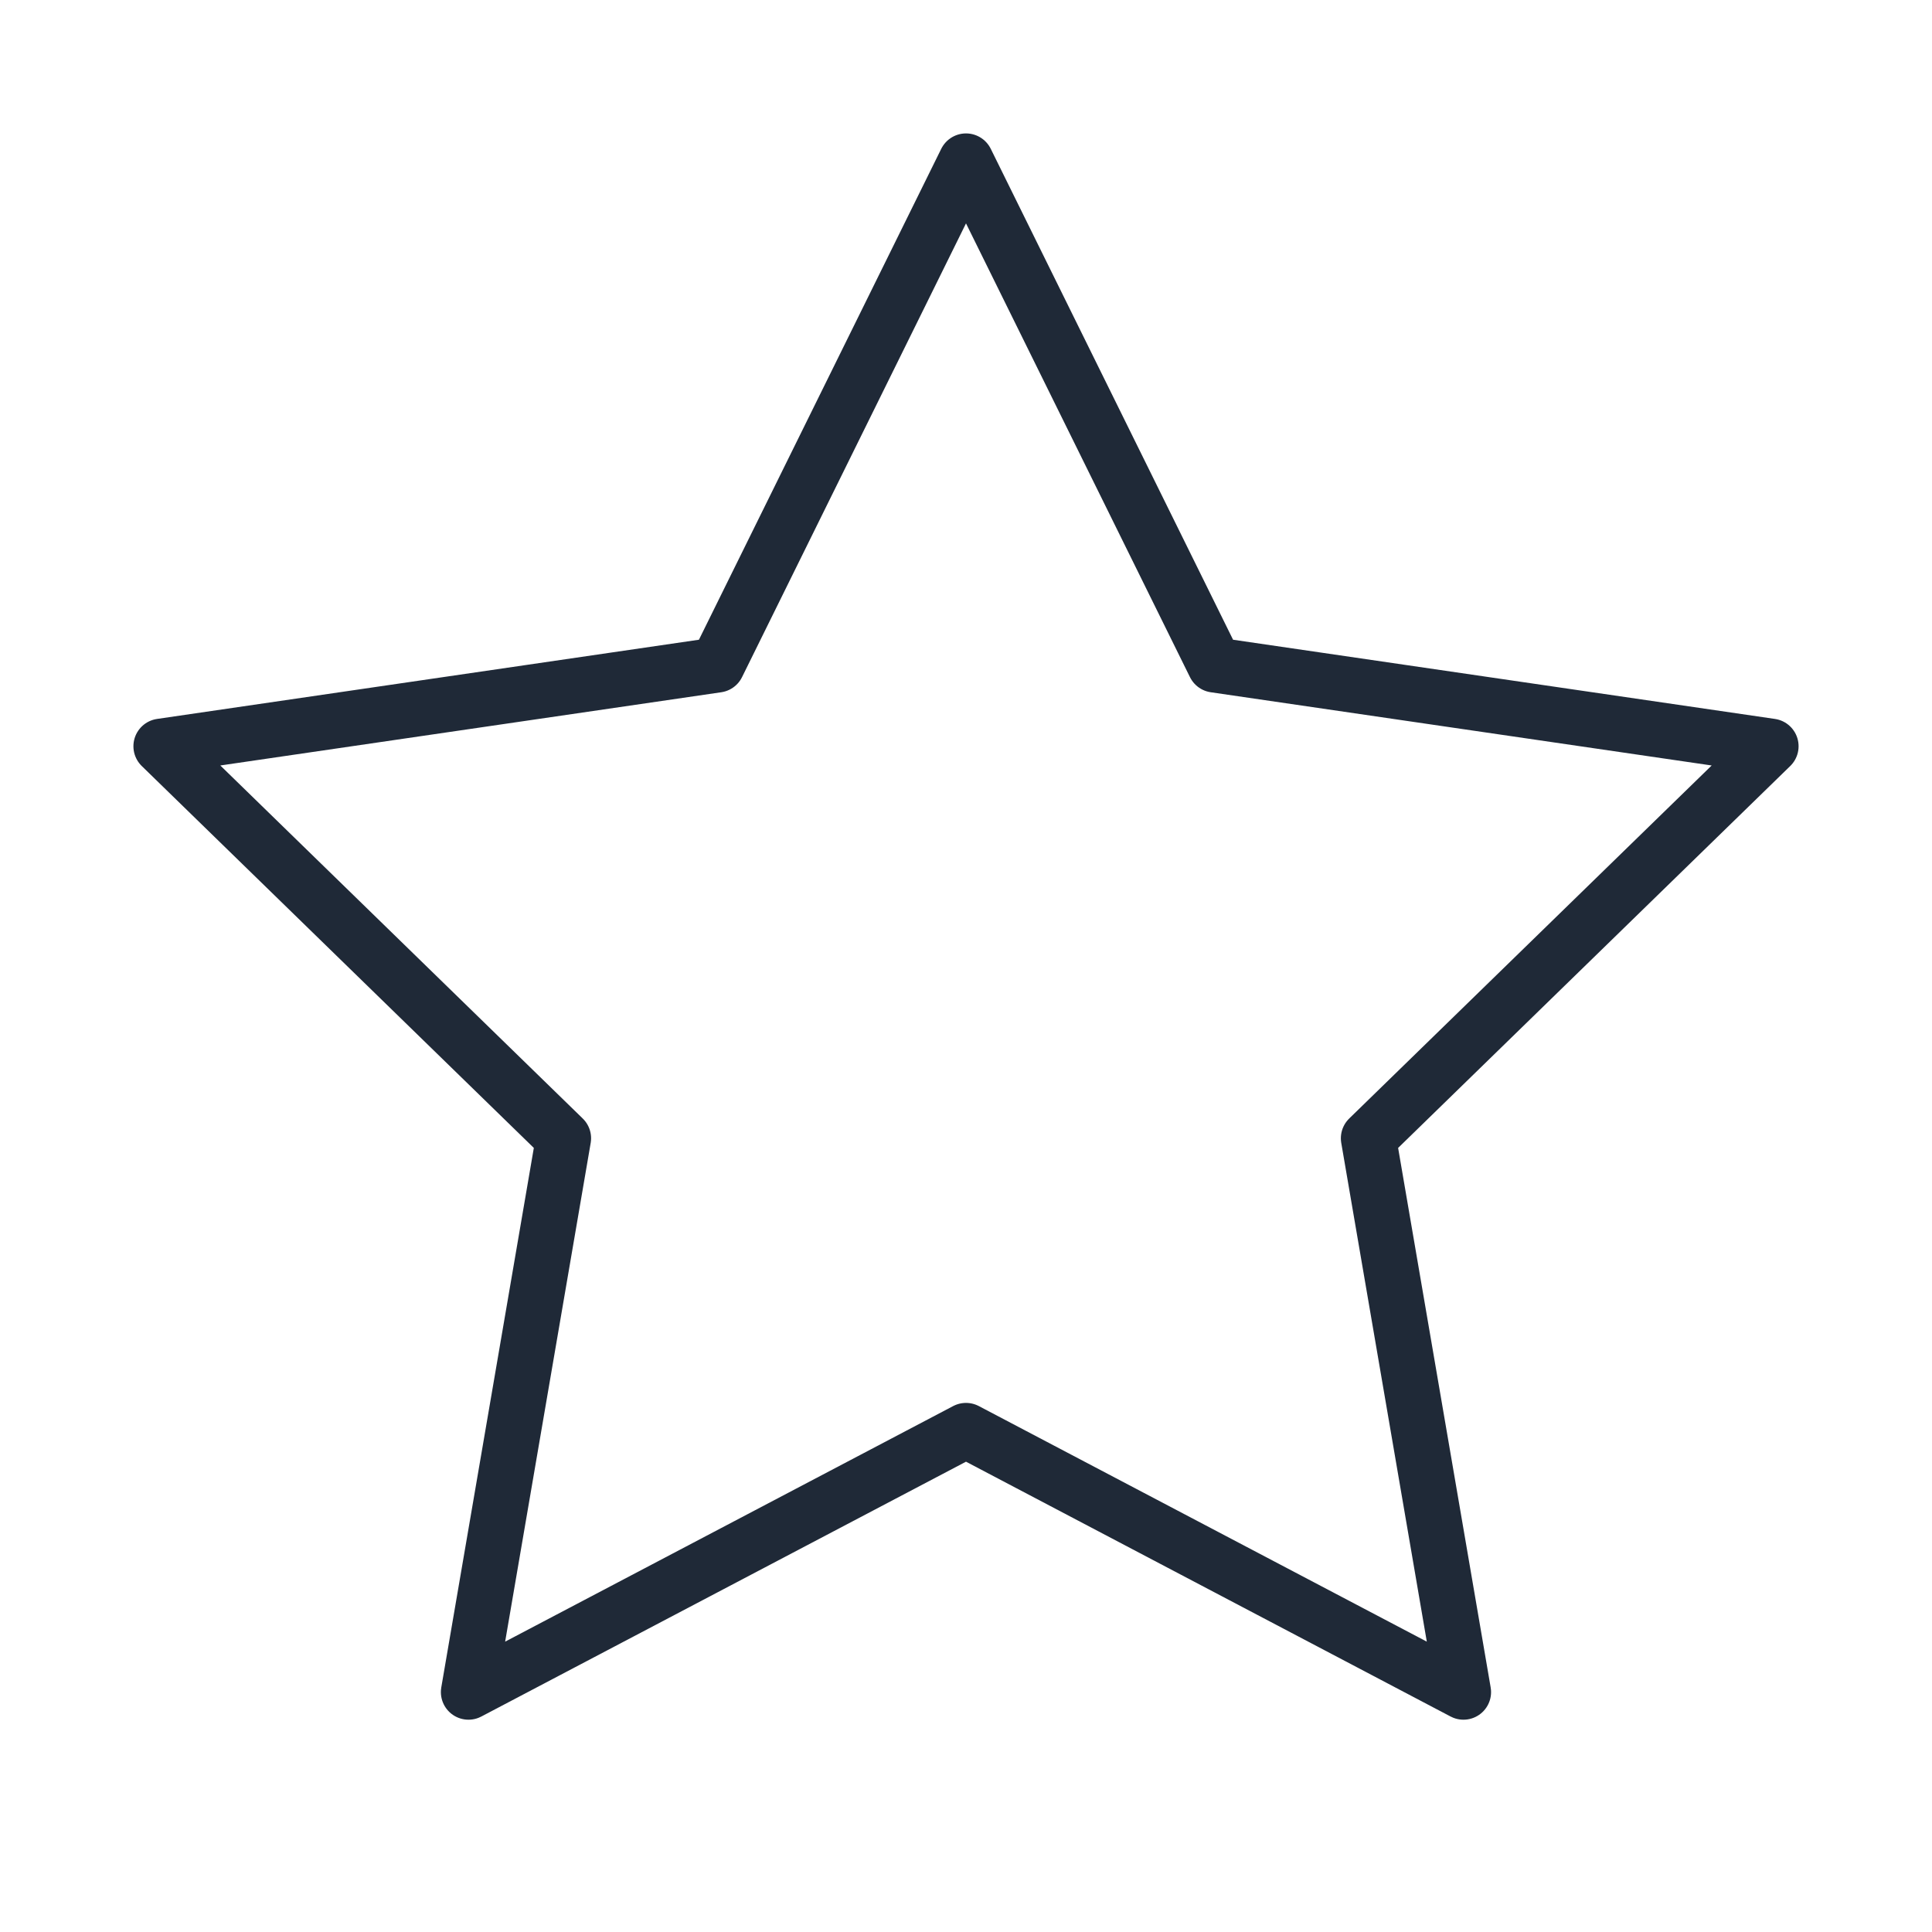 <svg width="35" height="35" viewBox="0 0 35 35" fill="none" xmlns="http://www.w3.org/2000/svg">
<path d="M17.5 2.917L22.006 12.046L32.083 13.519L24.791 20.621L26.512 30.654L17.5 25.915L8.487 30.654L10.208 20.621L2.917 13.519L12.994 12.046L17.5 2.917Z" stroke="#1F2937" stroke-linecap="round" stroke-linejoin="round"/>
</svg>
